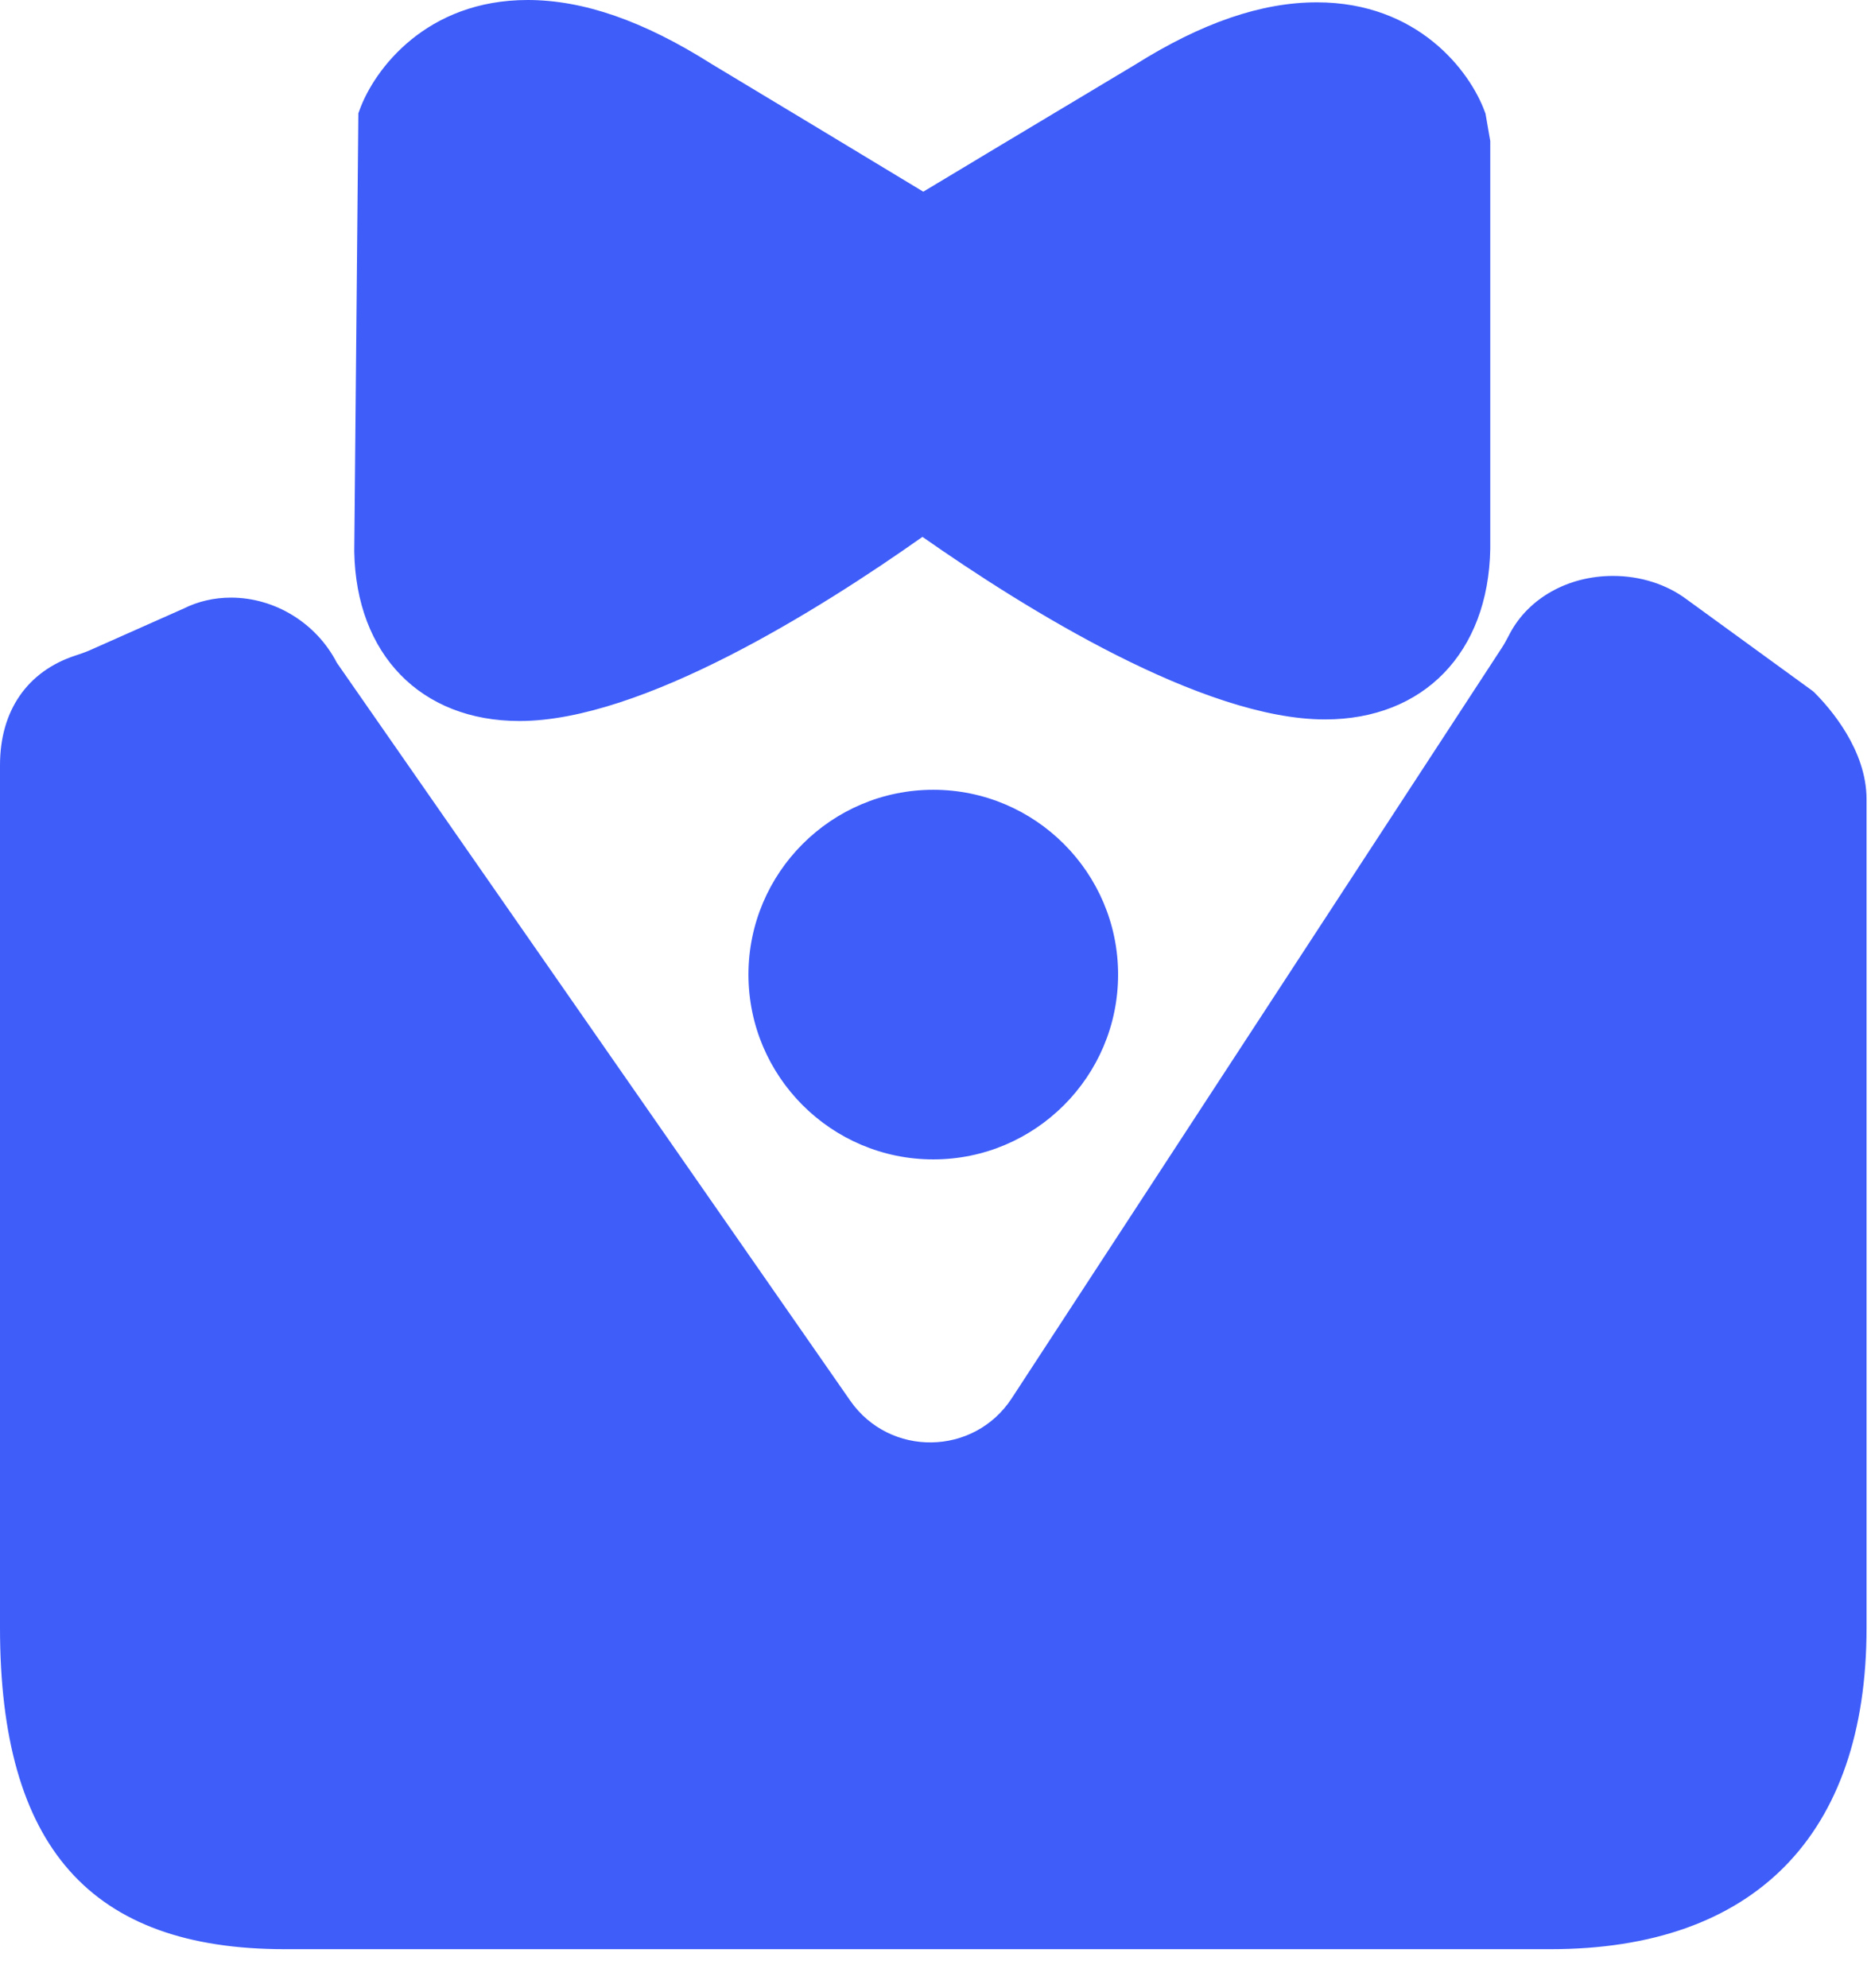 <svg width="32" height="34" viewBox="0 0 32 34" fill="none" xmlns="http://www.w3.org/2000/svg">
<path fill-rule="evenodd" clip-rule="evenodd" d="M8.885 12.33C7.199 12.33 6.09 11.193 6.059 9.433L6.129 1.938L6.151 1.878C6.405 1.18 7.295 0 9.024 0C9.976 0 11.002 0.356 12.162 1.089C13.373 1.817 14.582 2.547 15.791 3.278C16.423 2.898 17.519 2.24 19.417 1.104C20.556 0.389 21.574 0.04 22.523 0.04C24.252 0.04 25.142 1.217 25.395 1.912L25.407 1.944L25.488 2.411V9.388C25.456 11.162 24.347 12.303 22.662 12.303C20.574 12.303 17.538 10.415 15.777 9.181C14.016 10.425 10.977 12.33 8.885 12.33ZM4.871 33.333C1.548 33.333 0 31.587 0 27.837V13.085C0 12.153 0.468 11.479 1.291 11.21C1.376 11.182 1.46 11.154 1.541 11.118L3.145 10.405C3.385 10.285 3.661 10.22 3.95 10.22C4.703 10.22 5.411 10.656 5.761 11.334L14.541 23.952C15.216 24.922 16.658 24.901 17.304 23.912L25.683 11.083C25.728 11.015 25.766 10.943 25.804 10.871L25.826 10.829C26.147 10.228 26.818 9.849 27.587 9.849C28.056 9.849 28.505 9.992 28.852 10.253L30.991 11.808C31.007 11.82 31.022 11.832 31.035 11.846C31.303 12.114 31.924 12.826 31.924 13.669V27.837C31.924 31.381 30.005 33.333 26.519 33.333L4.871 33.333ZM12.801 16.666C12.801 18.409 14.219 19.827 15.962 19.827C17.705 19.827 19.123 18.409 19.123 16.666C19.123 14.924 17.705 13.506 15.962 13.506C14.219 13.506 12.801 14.924 12.801 16.666Z" fill="#3E5DF9"/>
</svg>
